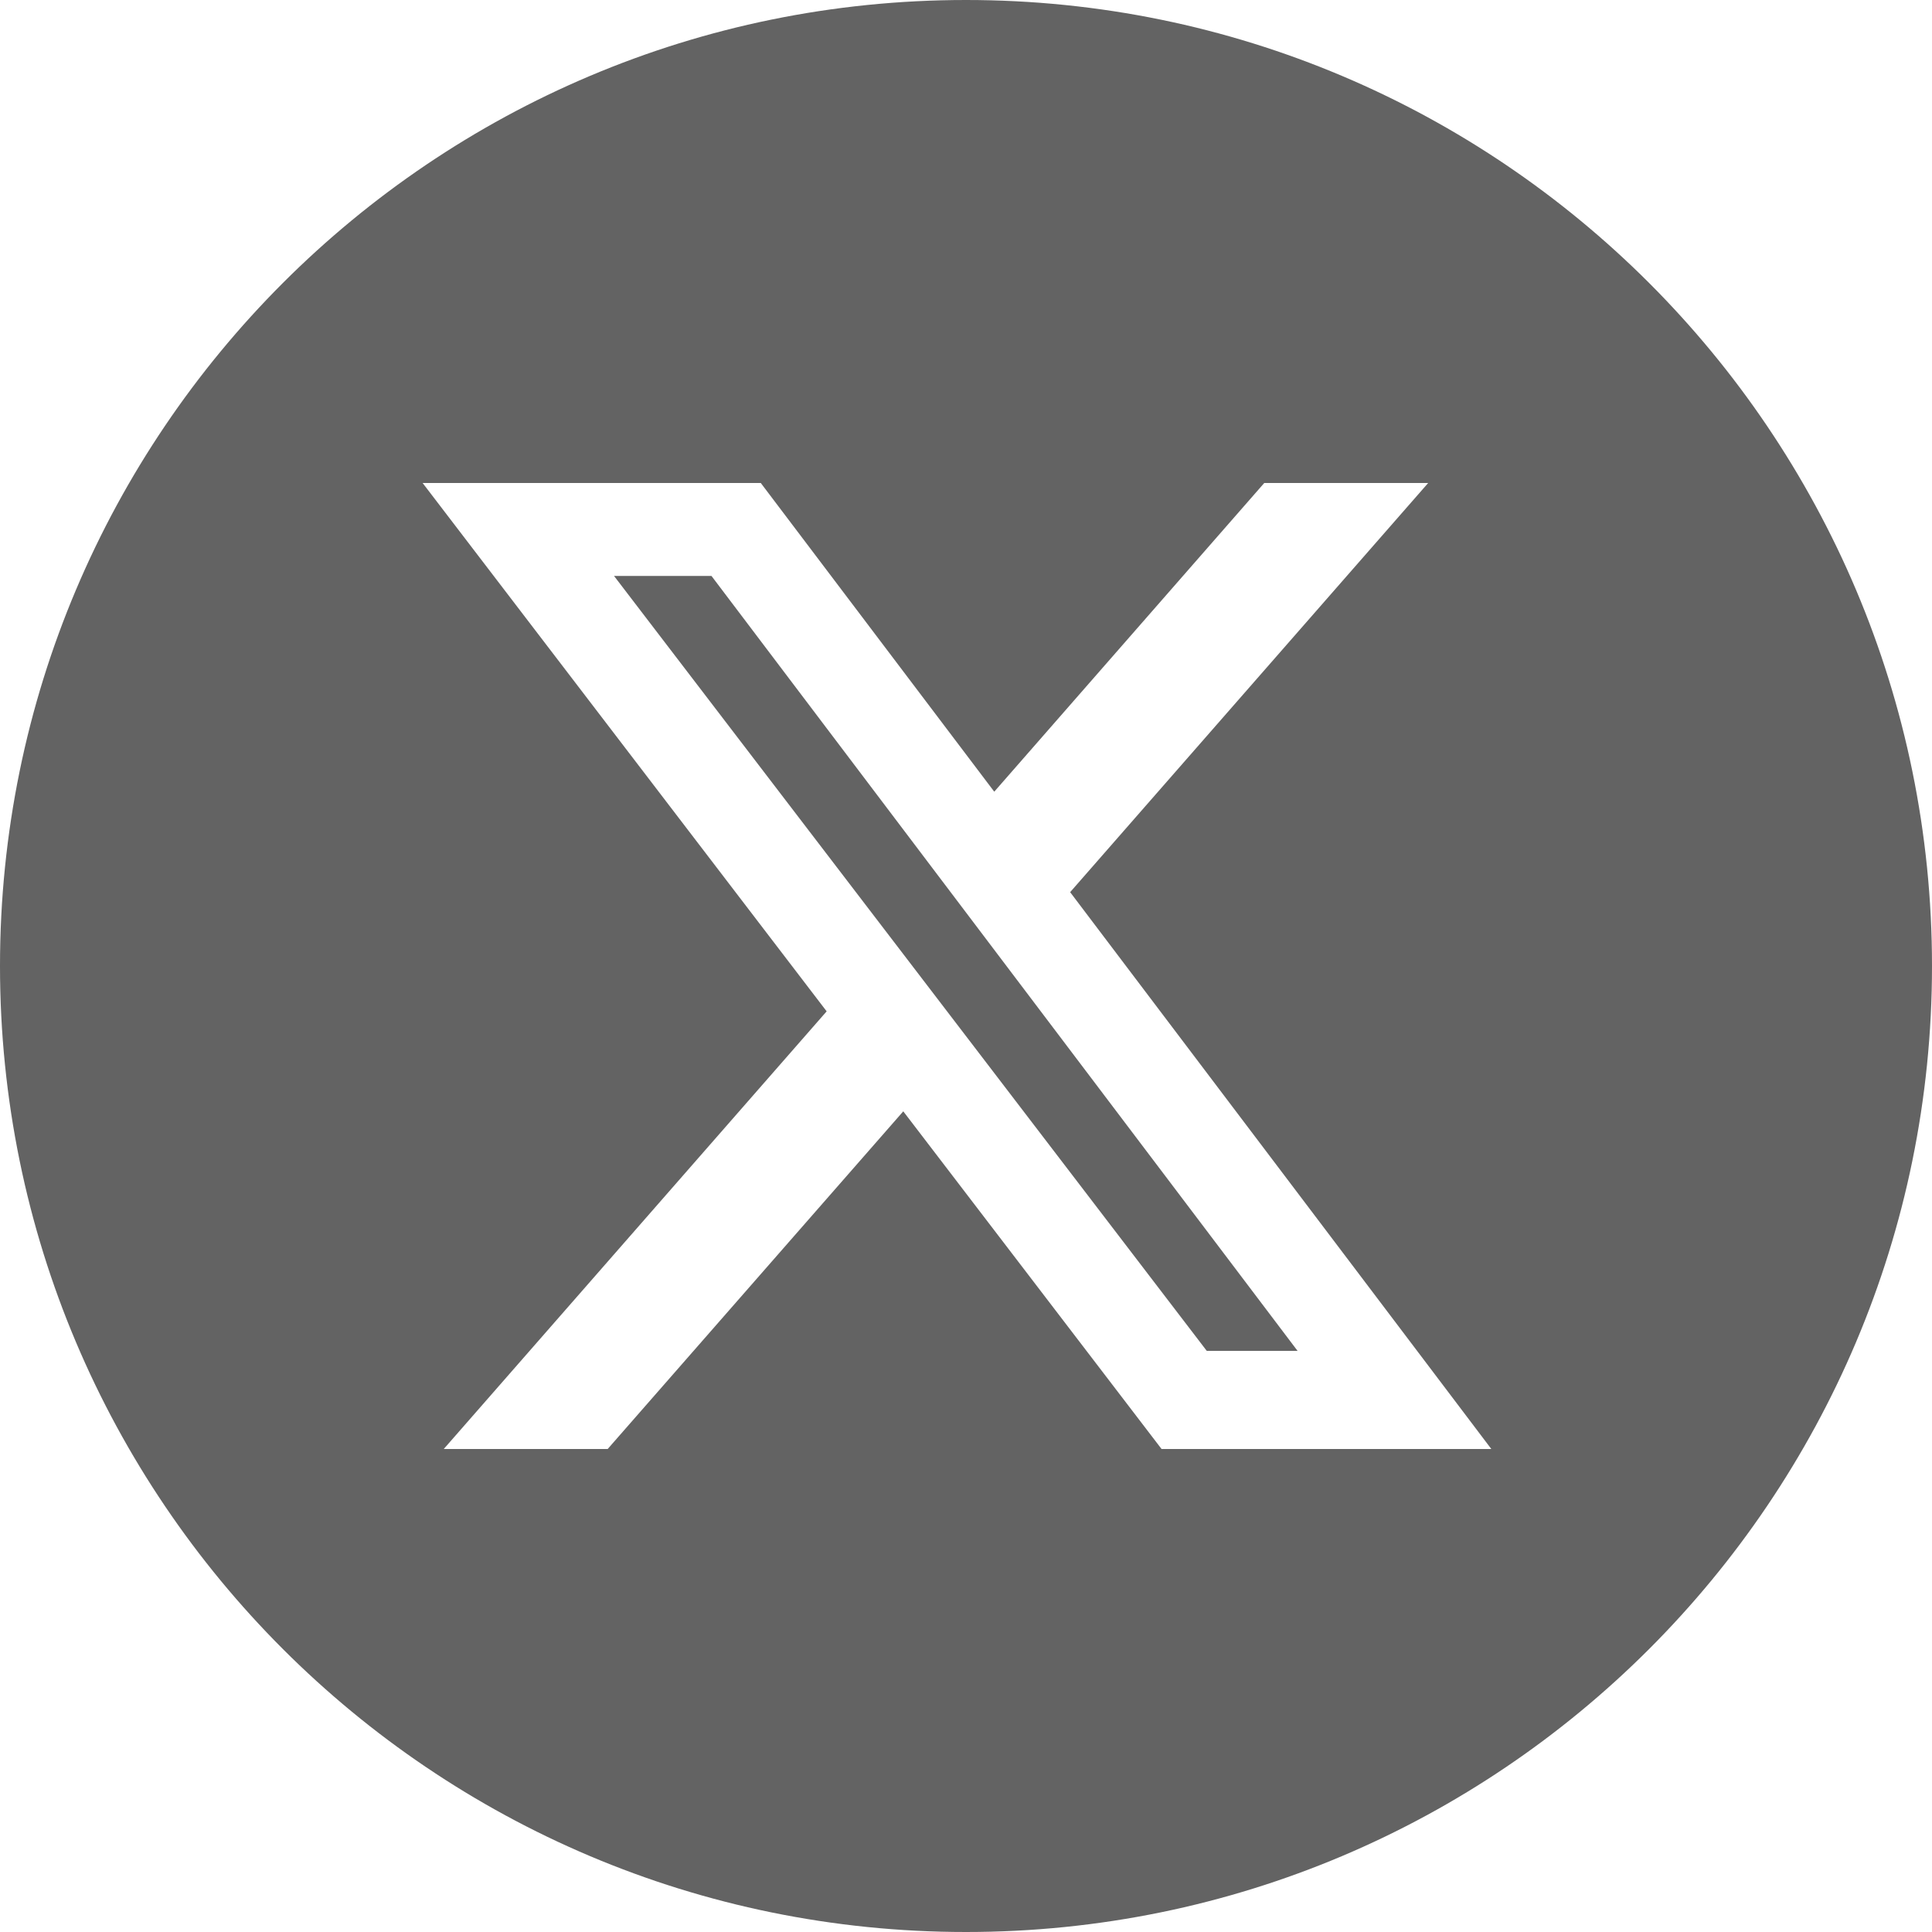 <?xml version="1.0" encoding="UTF-8"?>
<svg width="32px" height="32px" viewBox="0 0 32 32" version="1.1" xmlns="http://www.w3.org/2000/svg" xmlns:xlink="http://www.w3.org/1999/xlink">
    <title>Shape</title>
    <g id="Page-1" stroke="none" stroke-width="1" fill="#636363" fill-rule="evenodd">
        <path d="M16,0 C24.837,0 32,7.163 32,16 C32,24.837 24.837,32 16,32 C7.163,32 0,24.837 0,16 C0,7.163 7.163,0 16,0 Z M12.601,8 L7,8 L13.692,16.751 L7.35,24 L10.065,24 L14.961,18.407 L19.239,24 L24.701,24 L17.725,14.777 L23.655,8 L20.94,8 L16.468,13.113 L12.601,8 Z M11.784,9.539 L21.492,22.375 L19.988,22.375 L10.17,9.539 L11.784,9.539 Z" id="Shape" fill="#636363"></path>
    </g>
</svg>
